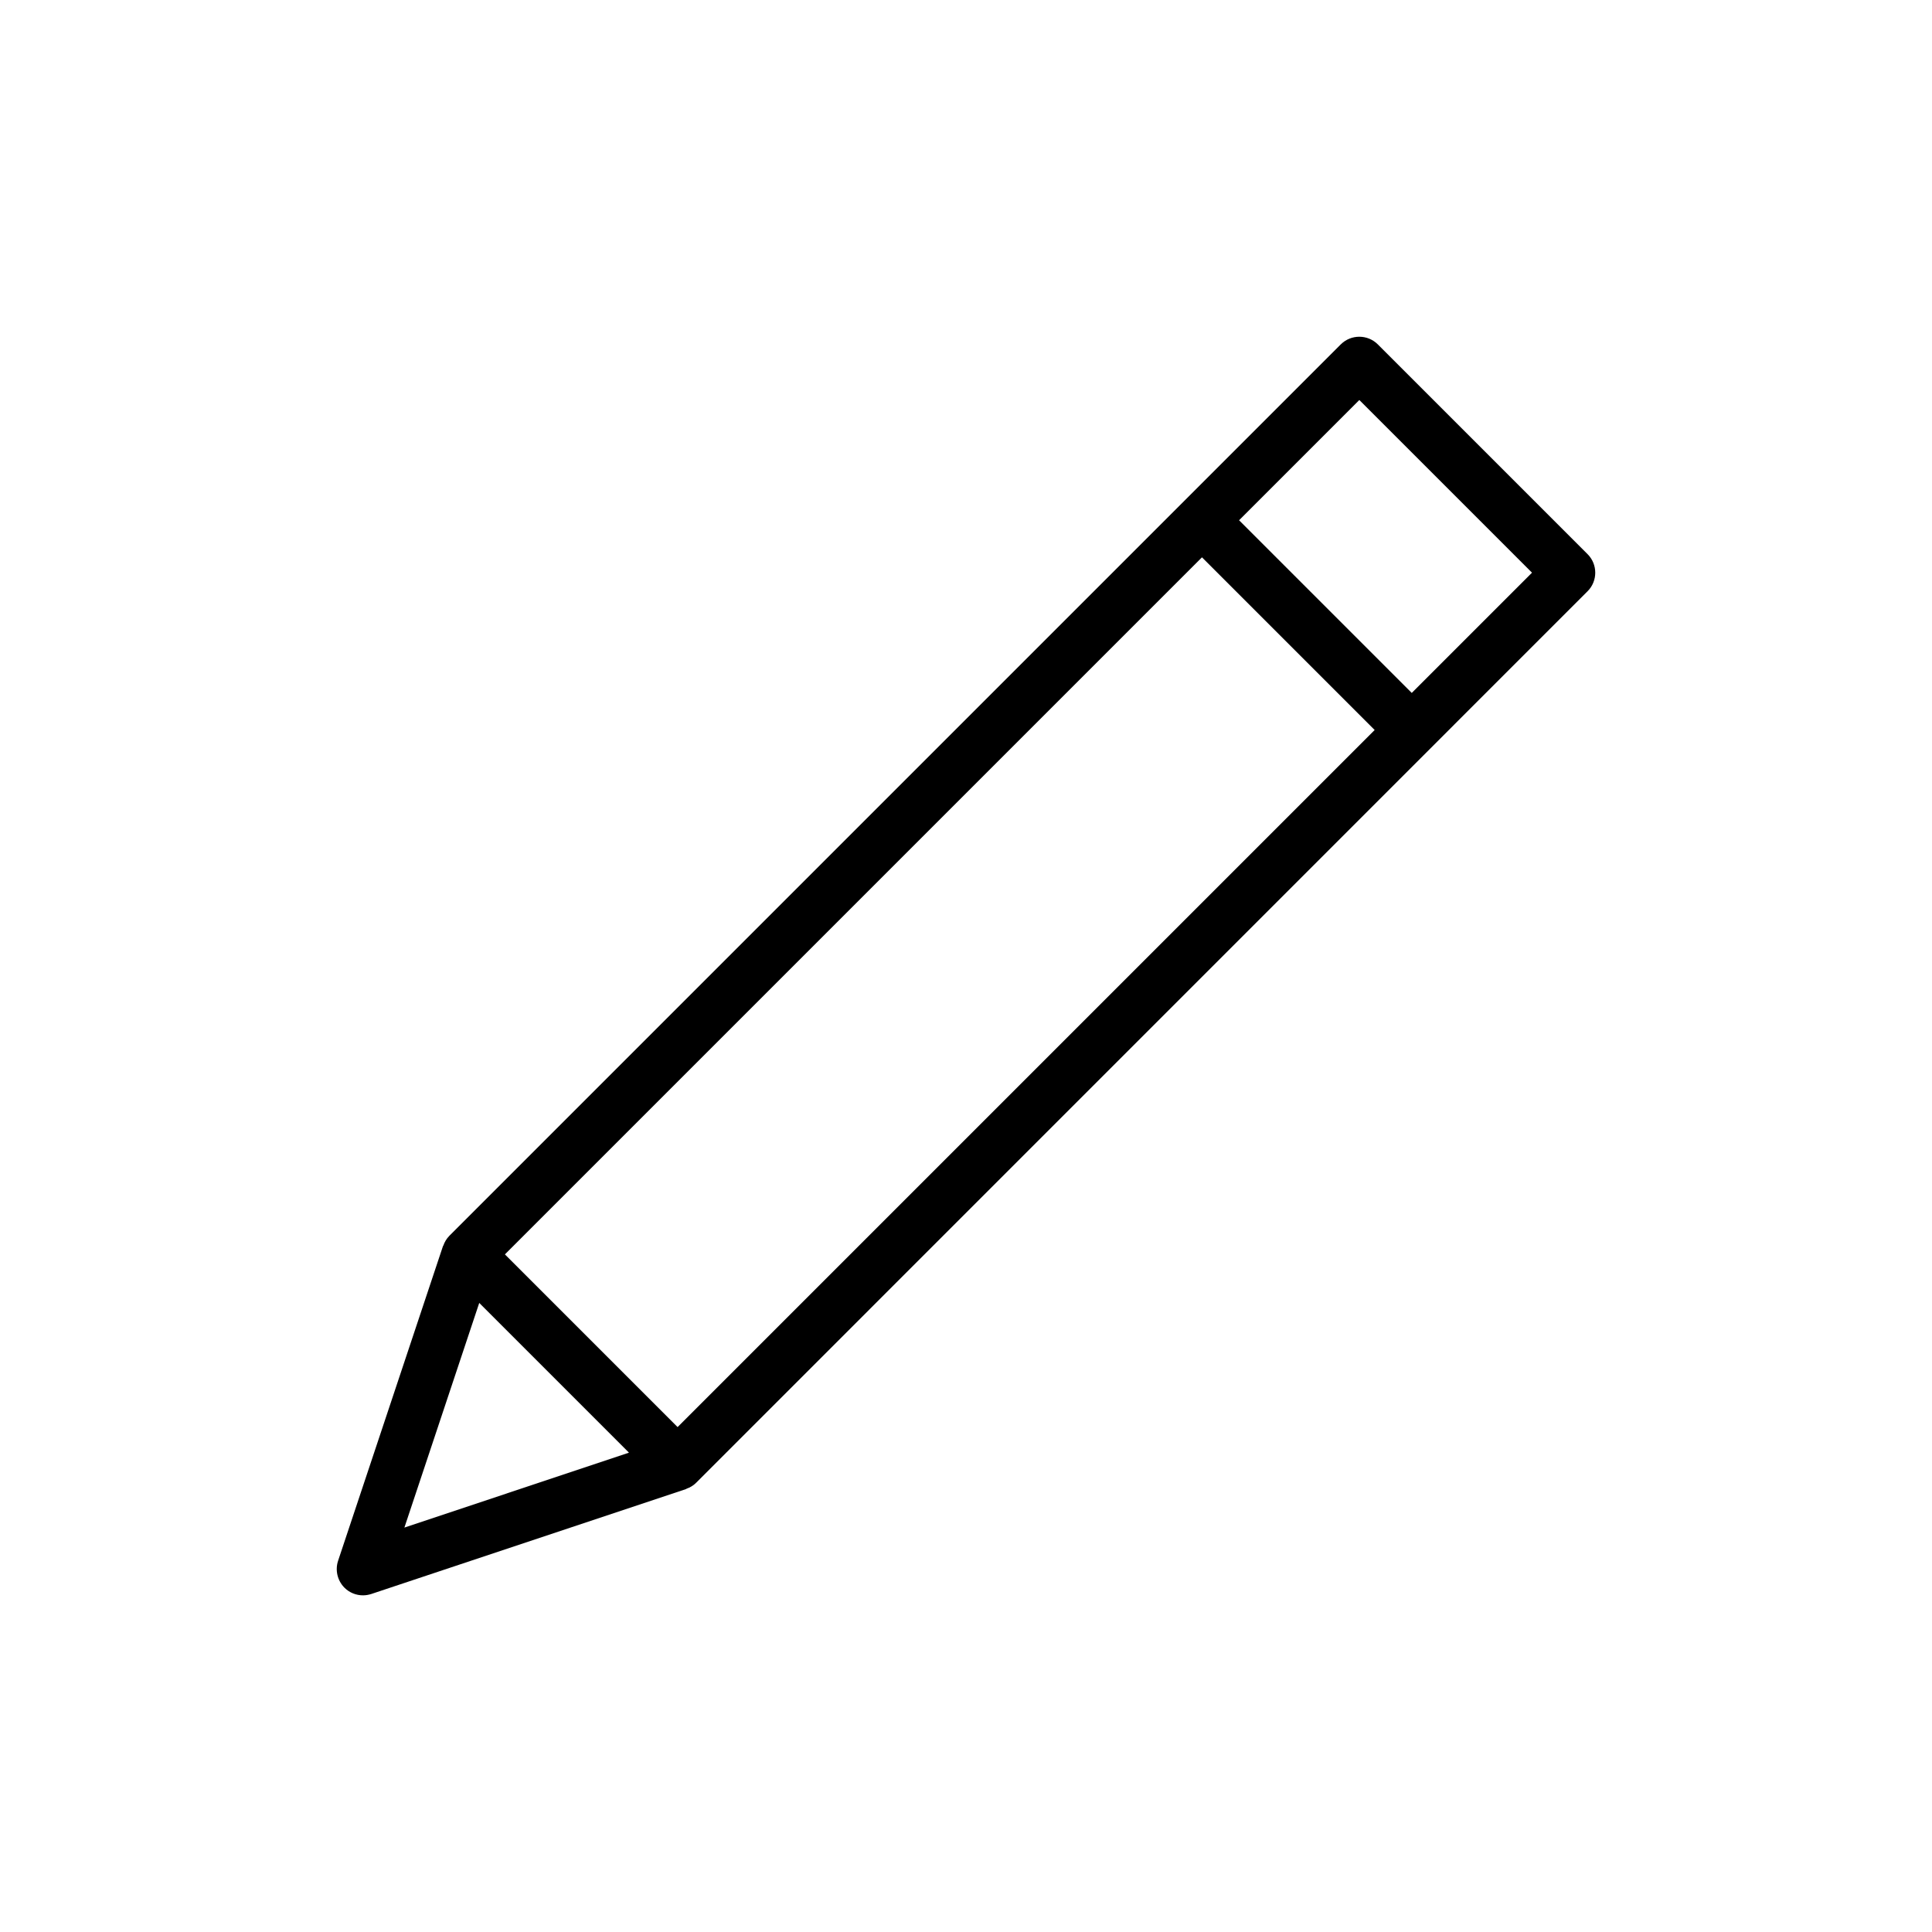 <?xml version="1.0" encoding="UTF-8"?>
<!-- Uploaded to: SVG Repo, www.svgrepo.com, Generator: SVG Repo Mixer Tools -->
<svg fill="#000000" width="800px" height="800px" version="1.1" viewBox="144 144 512 512" xmlns="http://www.w3.org/2000/svg">
 <path d="m509.14 235.27c-2.707-2.707-7.117-2.707-9.824 0l-236.25 236.25c-0.734 0.754-1.238 1.617-1.574 2.562-0.02 0.062-0.082 0.105-0.105 0.168l-27.793 83.379c-0.82 2.5-0.168 5.246 1.68 7.117 1.324 1.324 3.086 2.035 4.914 2.035 0.734 0 1.469-0.125 2.203-0.355l83.379-27.793c0.062-0.02 0.105-0.082 0.168-0.105 0.922-0.336 1.805-0.82 2.539-1.574l236.25-236.27c2.707-2.707 2.707-7.117 0-9.824zm-46.602 56.426 45.762 45.762-184.73 184.73-45.762-45.762zm-211.37 257.13 19.836-59.535 39.676 39.676zm266.96-221.19-45.762-45.762 31.867-31.867 45.762 45.762z"/>
</svg>